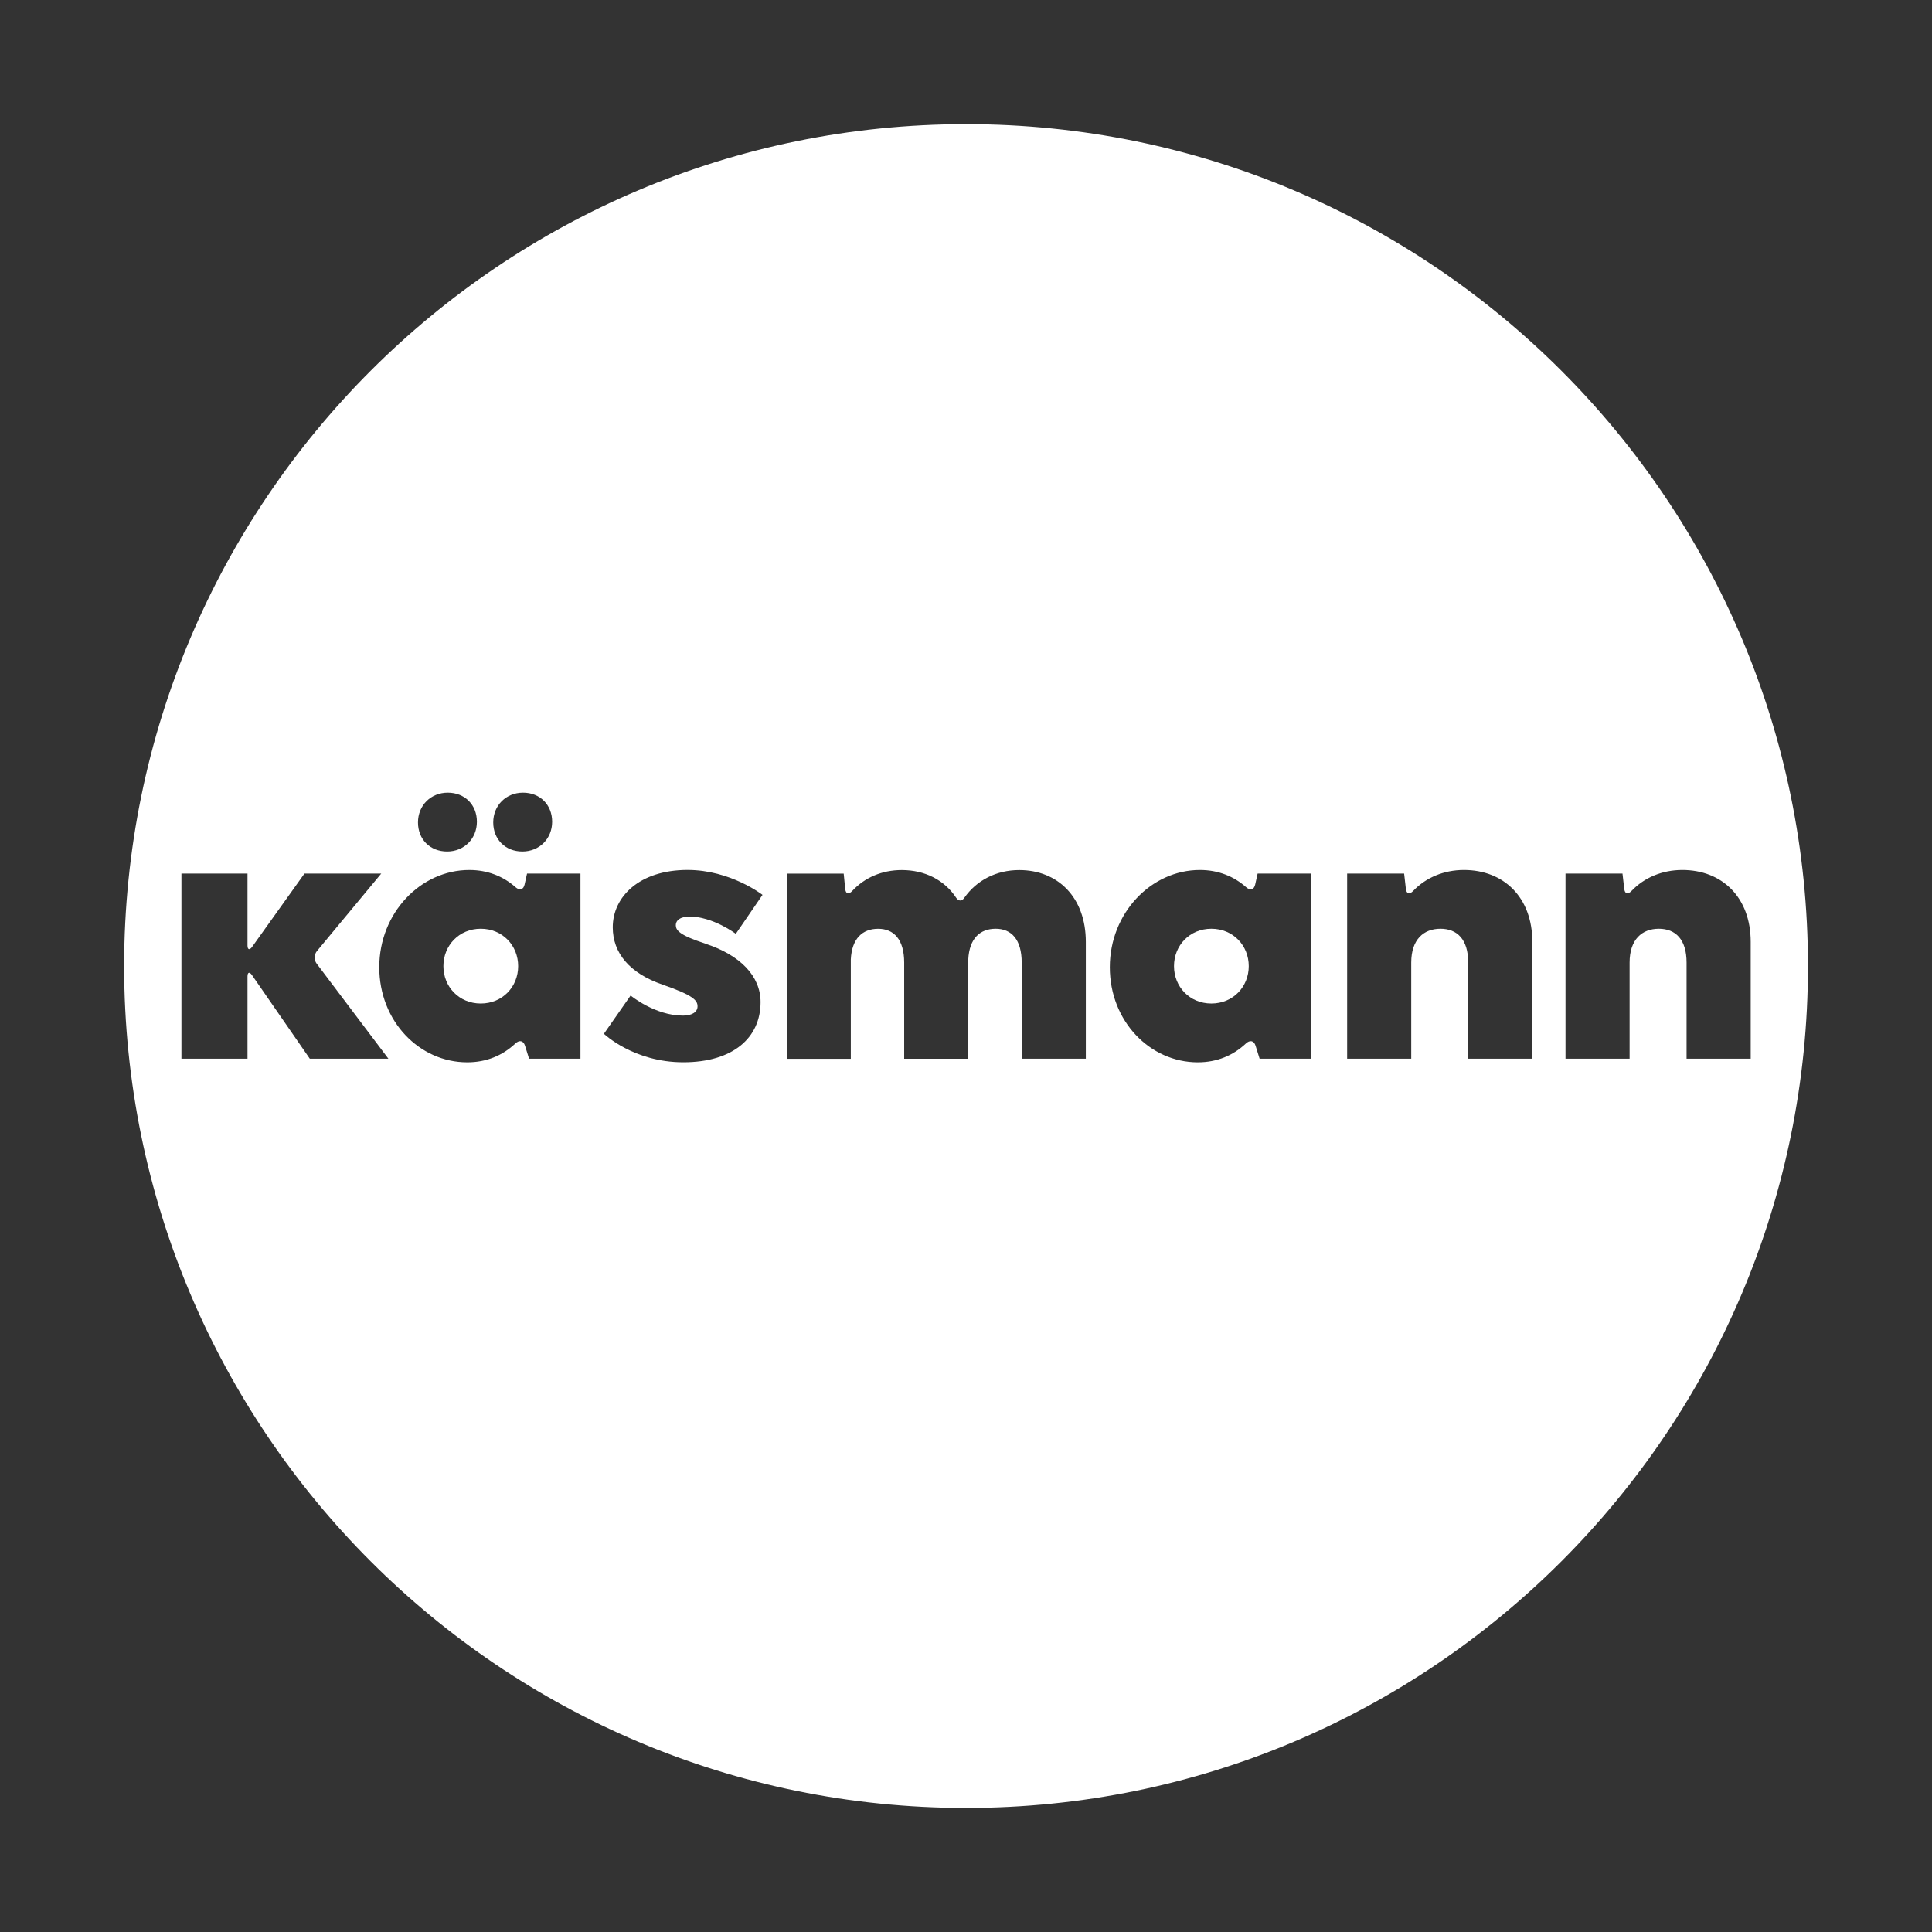 <?xml version="1.0" encoding="UTF-8"?>
<svg id="uuid-3147cb55-ec4b-446d-8599-d562004fa42d" xmlns="http://www.w3.org/2000/svg" version="1.1" viewBox="0 0 566.929 566.929">
  <rect x="0" y="0" width="566.929" height="566.929" fill="#333333" stroke="none"/>
  <!-- Generator: Adobe Illustrator 29.1.0, SVG Export Plug-In . SVG Version: 2.1.0 Build 142)  -->
  <defs>
    <style>
      .st0 {
        fill: #fff;
      }
    </style>
  </defs>
  <path class="st0" d="M355.466,272.534c-6.379,0-10.968,4.909-10.968,10.968s4.601,10.968,10.968,10.968,10.968-4.909,10.968-10.968-4.601-10.968-10.968-10.968Z"/>
  <path class="st0" d="M141.082,272.534c-6.379,0-10.968,4.909-10.968,10.968s4.601,10.968,10.968,10.968,10.968-4.909,10.968-10.968-4.601-10.968-10.968-10.968Z"/>
  <path class="st0" d="M283.479,36.427c-136.445,0-247.052,110.607-247.052,247.052s110.607,247.052,247.052,247.052,247.052-110.607,247.052-247.052S419.924,36.427,283.479,36.427ZM153.473,232.598c4.992,0,8.549,3.557,8.549,8.537s-3.747,8.739-8.739,8.739-8.549-3.557-8.549-8.537,3.747-8.739,8.739-8.739ZM131.394,232.598c4.992,0,8.549,3.557,8.549,8.537s-3.747,8.739-8.739,8.739-8.549-3.557-8.549-8.537,3.747-8.739,8.739-8.739ZM90.913,310.668l-16.968-24.533c-.735-1.055-1.316-.866-1.316.415v24.118h-19.387v-54.331h19.387v21.083c0,1.281.605,1.47,1.352.439l15.367-21.521h22.529l-18.889,22.766c-.818.984-.854,2.621-.083,3.64l21.071,27.924h-23.063v0ZM170.346,310.668h-15.095l-1.186-3.806c-.474-1.53-1.672-1.755-2.846-.652-3.723,3.51-8.478,5.514-14.11,5.514-14.004,0-25.814-12.012-25.814-27.901s12.118-28.529,26.43-28.529c5.383,0,9.984,1.873,13.541,5.039,1.198,1.067,2.312.806,2.668-.759l.723-3.225h15.676v54.331l.012-.012-0-0ZM206.986,276.922c10.245,3.344,16.197,9.51,16.197,17.134,0,10.447-8.051,17.656-22.672,17.656s-23.3-8.36-23.3-8.36l7.838-11.229s7.103,5.893,15.356,5.893c2.822,0,4.281-1.15,4.281-2.715,0-1.779-1.257-3.237-10.245-6.367-9.723-3.344-14.632-9.296-14.632-16.826,0-8.881,7.731-16.826,21.948-16.826,12.64,0,21.996,7.316,21.996,7.316l-7.838,11.431s-6.64-5.063-13.636-5.063c-2.715,0-3.972,1.15-3.972,2.502,0,1.47.937,2.929,8.668,5.431l.012.024h-0ZM318.613,310.668h-18.806v-28.209c0-6.794-3.036-9.925-7.624-9.925s-7.731,2.822-8.051,8.988v29.158h-18.806v-28.209c0-6.794-3.036-9.925-7.624-9.925s-7.731,2.822-8.039,8.988v29.158h-18.806v-54.331h16.719l.439,4.423c.154,1.589,1.008,1.802,2.099.628,3.64-3.913,8.727-6.095,14.49-6.095,6.794,0,12.522,2.905,15.972,8.122.711,1.067,1.648,1.079,2.383.036,3.617-5.17,9.415-8.158,16.126-8.158,11.288,0,19.541,7.945,19.541,21.106v34.268l-.012-.024 0.0 0ZM384.719,310.668h-15.095l-1.186-3.806c-.474-1.53-1.672-1.755-2.846-.652-3.735,3.51-8.478,5.514-14.11,5.514-14.004,0-25.814-12.012-25.814-27.901s12.118-28.529,26.442-28.529c5.383,0,9.984,1.873,13.541,5.039,1.198,1.067,2.312.806,2.668-.759l.723-3.225h15.676v54.331-.012l0-0ZM449.639,310.668h-18.806v-28.209c0-6.794-3.237-9.925-8.146-9.925s-8.573,3.13-8.573,9.925v28.209h-18.806v-54.331h16.719l.51,4.435c.178,1.589,1.055,1.802,2.17.64,3.688-3.866,8.952-6.119,14.881-6.119,11.597,0,20.063,7.945,20.063,21.106v34.268l-.012 0h-0ZM494.911,310.668v-28.209c0-6.794-3.237-9.925-8.146-9.925s-8.573,3.13-8.573,9.925v28.209h-18.806v-54.331h16.719l.51,4.435c.178,1.589,1.055,1.802,2.17.64,3.688-3.866,8.952-6.119,14.881-6.119,11.597,0,20.063,7.945,20.063,21.106v34.268h-18.806l-.012 0h-0Z"/>
</svg>